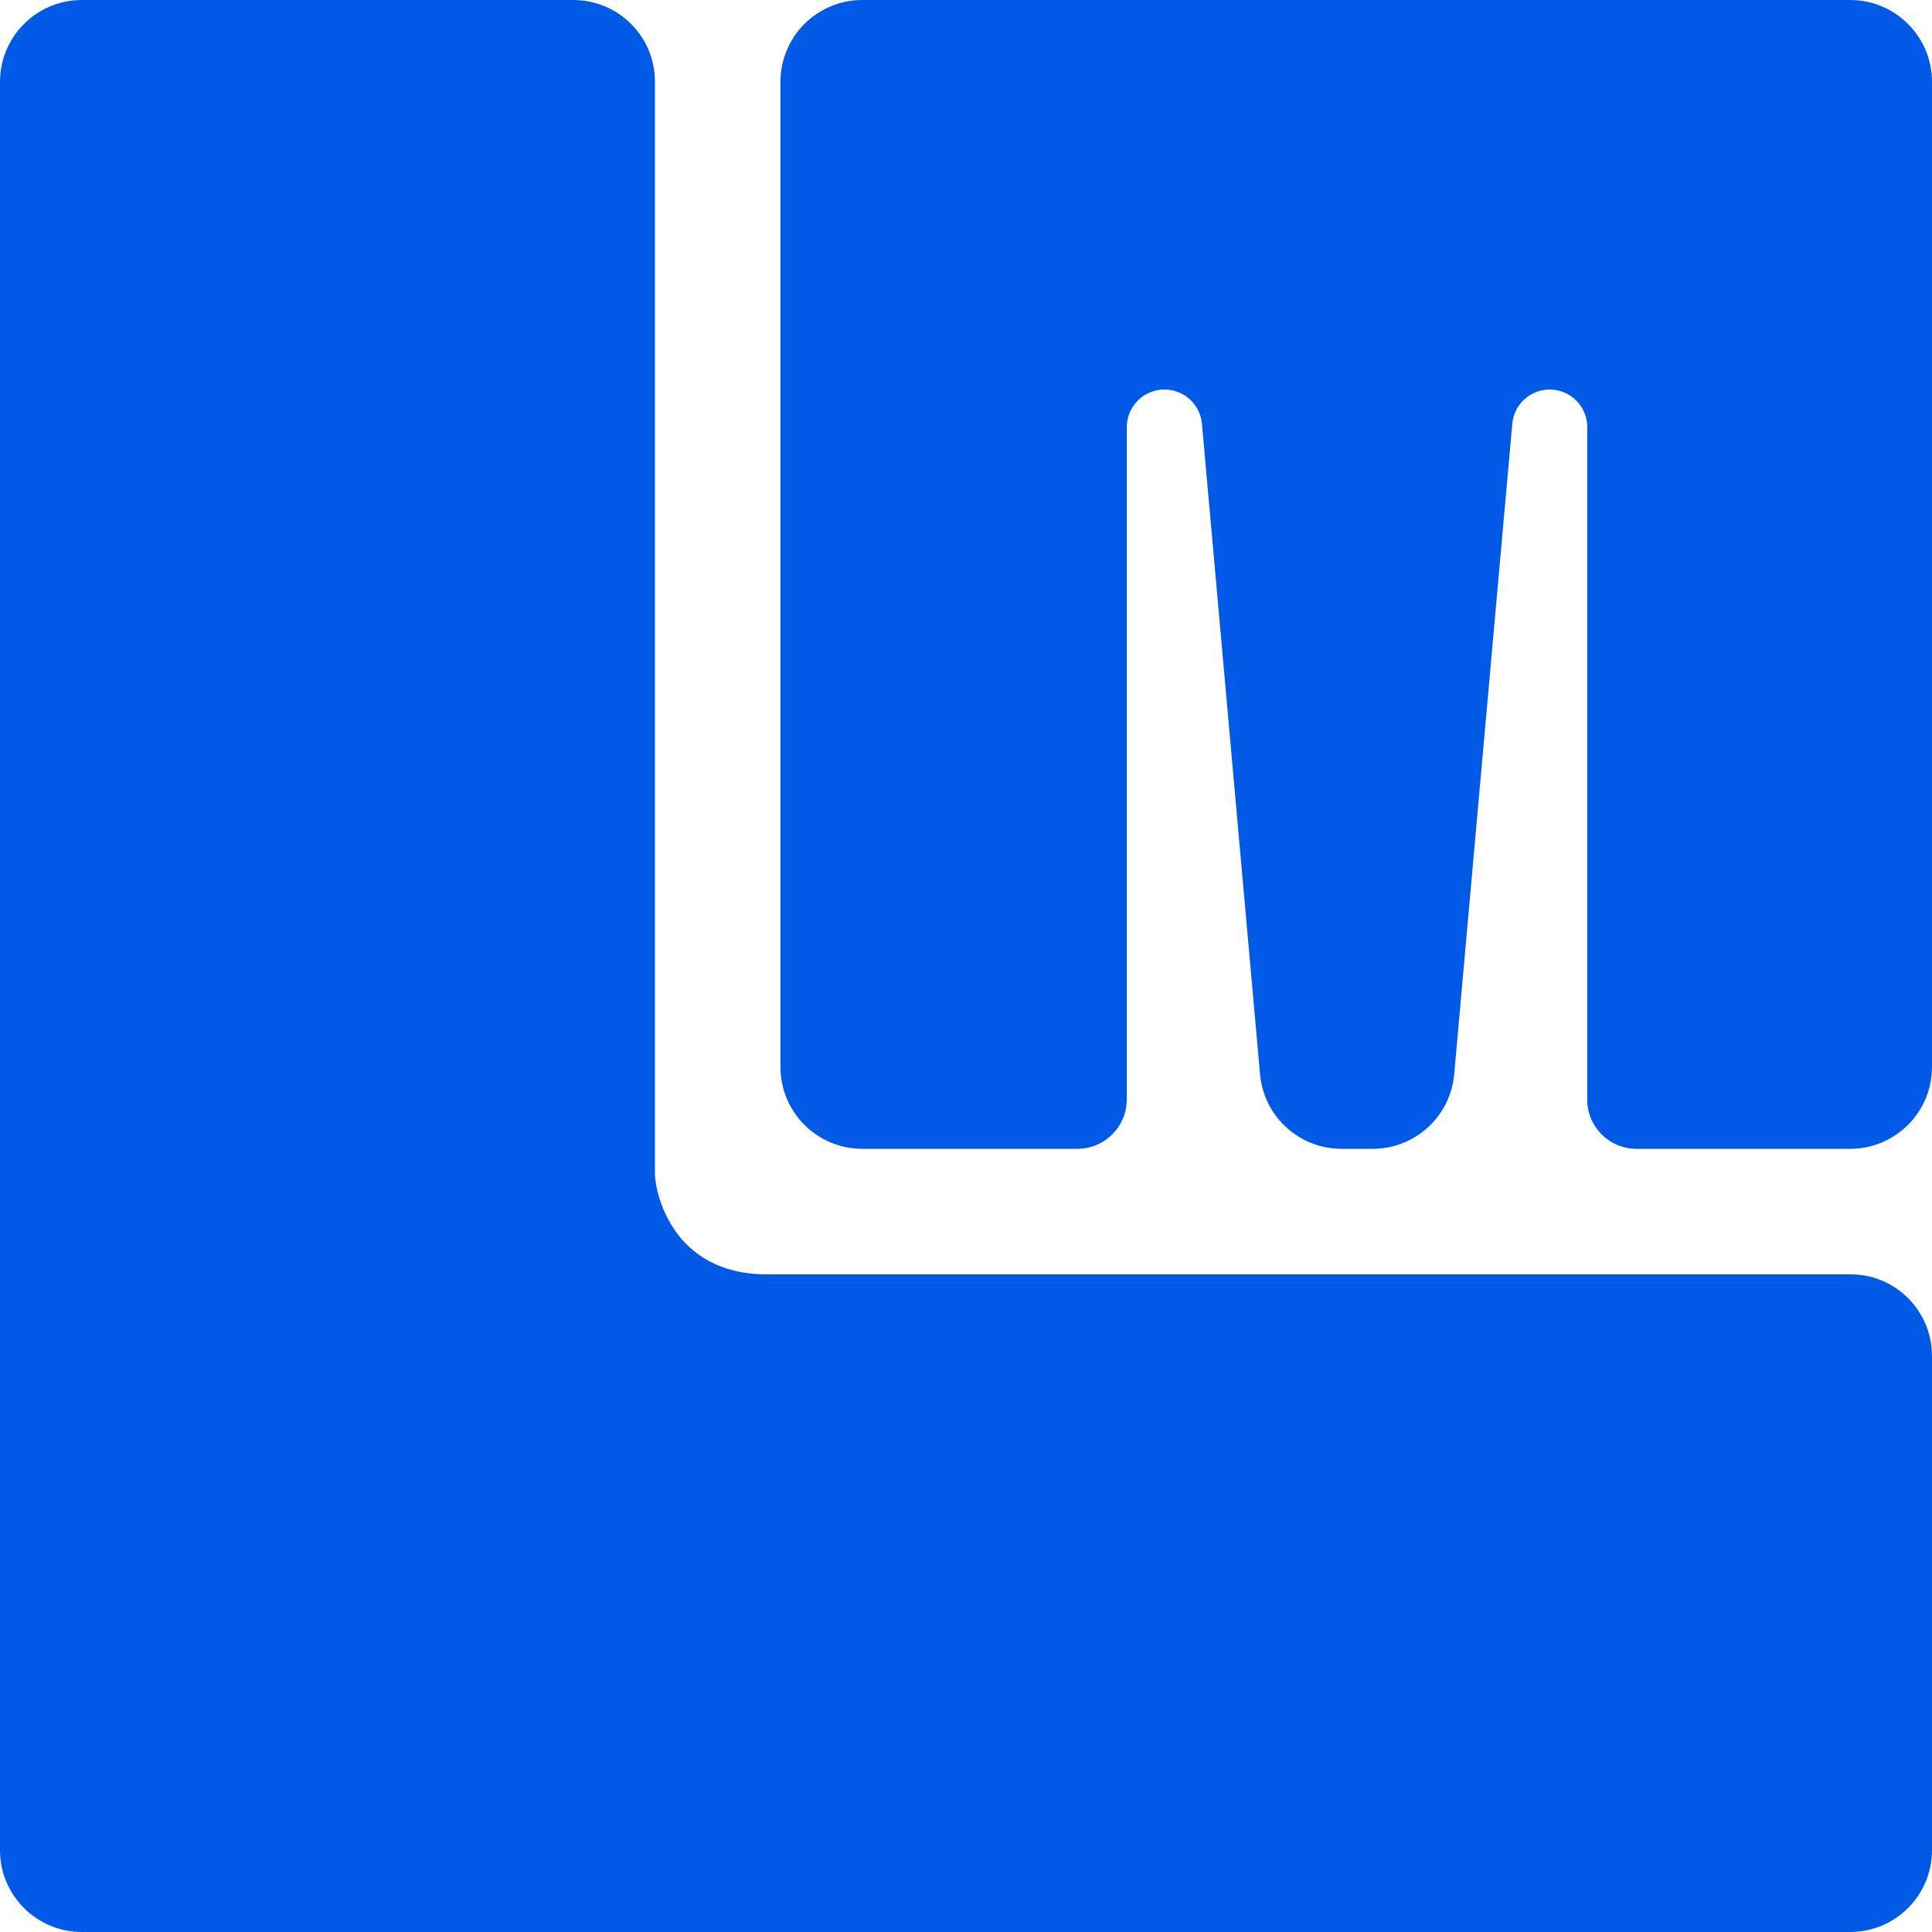 <svg xmlns="http://www.w3.org/2000/svg" version="1.1" xmlns:xlink="http://www.w3.org/1999/xlink" width="70" height="70"><svg width="70" height="70" viewBox="0 0 70 70" fill="none" xmlns="http://www.w3.org/2000/svg">
<path d="M20.763 0H2.966C1.328 0 0 1.328 0 2.966V67.034C0 68.672 1.328 70 2.966 70H67.034C68.672 70 70 68.672 70 67.034V49.138C70 47.5 68.69 46.172 67.052 46.172H27.782C24.322 46.172 23.729 43.157 23.729 42.514V2.953C23.729 1.315 22.401 0 20.763 0Z" fill="#005AE6"></path>
<path d="M28.277 2.966C28.277 1.328 29.605 0 31.243 0H67.034C68.672 0 70 1.328 70 2.966V38.658C70 40.296 68.672 41.624 67.034 41.624H59.292C58.306 41.624 57.508 40.825 57.508 39.84V15.473C57.508 14.722 56.899 14.113 56.148 14.113C55.444 14.113 54.856 14.651 54.793 15.352L52.688 38.922C52.552 40.452 51.27 41.624 49.734 41.624H48.608C47.072 41.624 45.79 40.452 45.654 38.922L43.549 15.356C43.486 14.652 42.897 14.113 42.191 14.113C41.437 14.113 40.826 14.724 40.826 15.477V39.831C40.826 40.822 40.024 41.624 39.034 41.624H31.243C29.605 41.624 28.277 40.296 28.277 38.658V2.966Z" fill="#005AE6"></path>
</svg><style>@media (prefers-color-scheme: light) { :root { filter: none; } }
@media (prefers-color-scheme: dark) { :root { filter: none; } }
</style></svg>